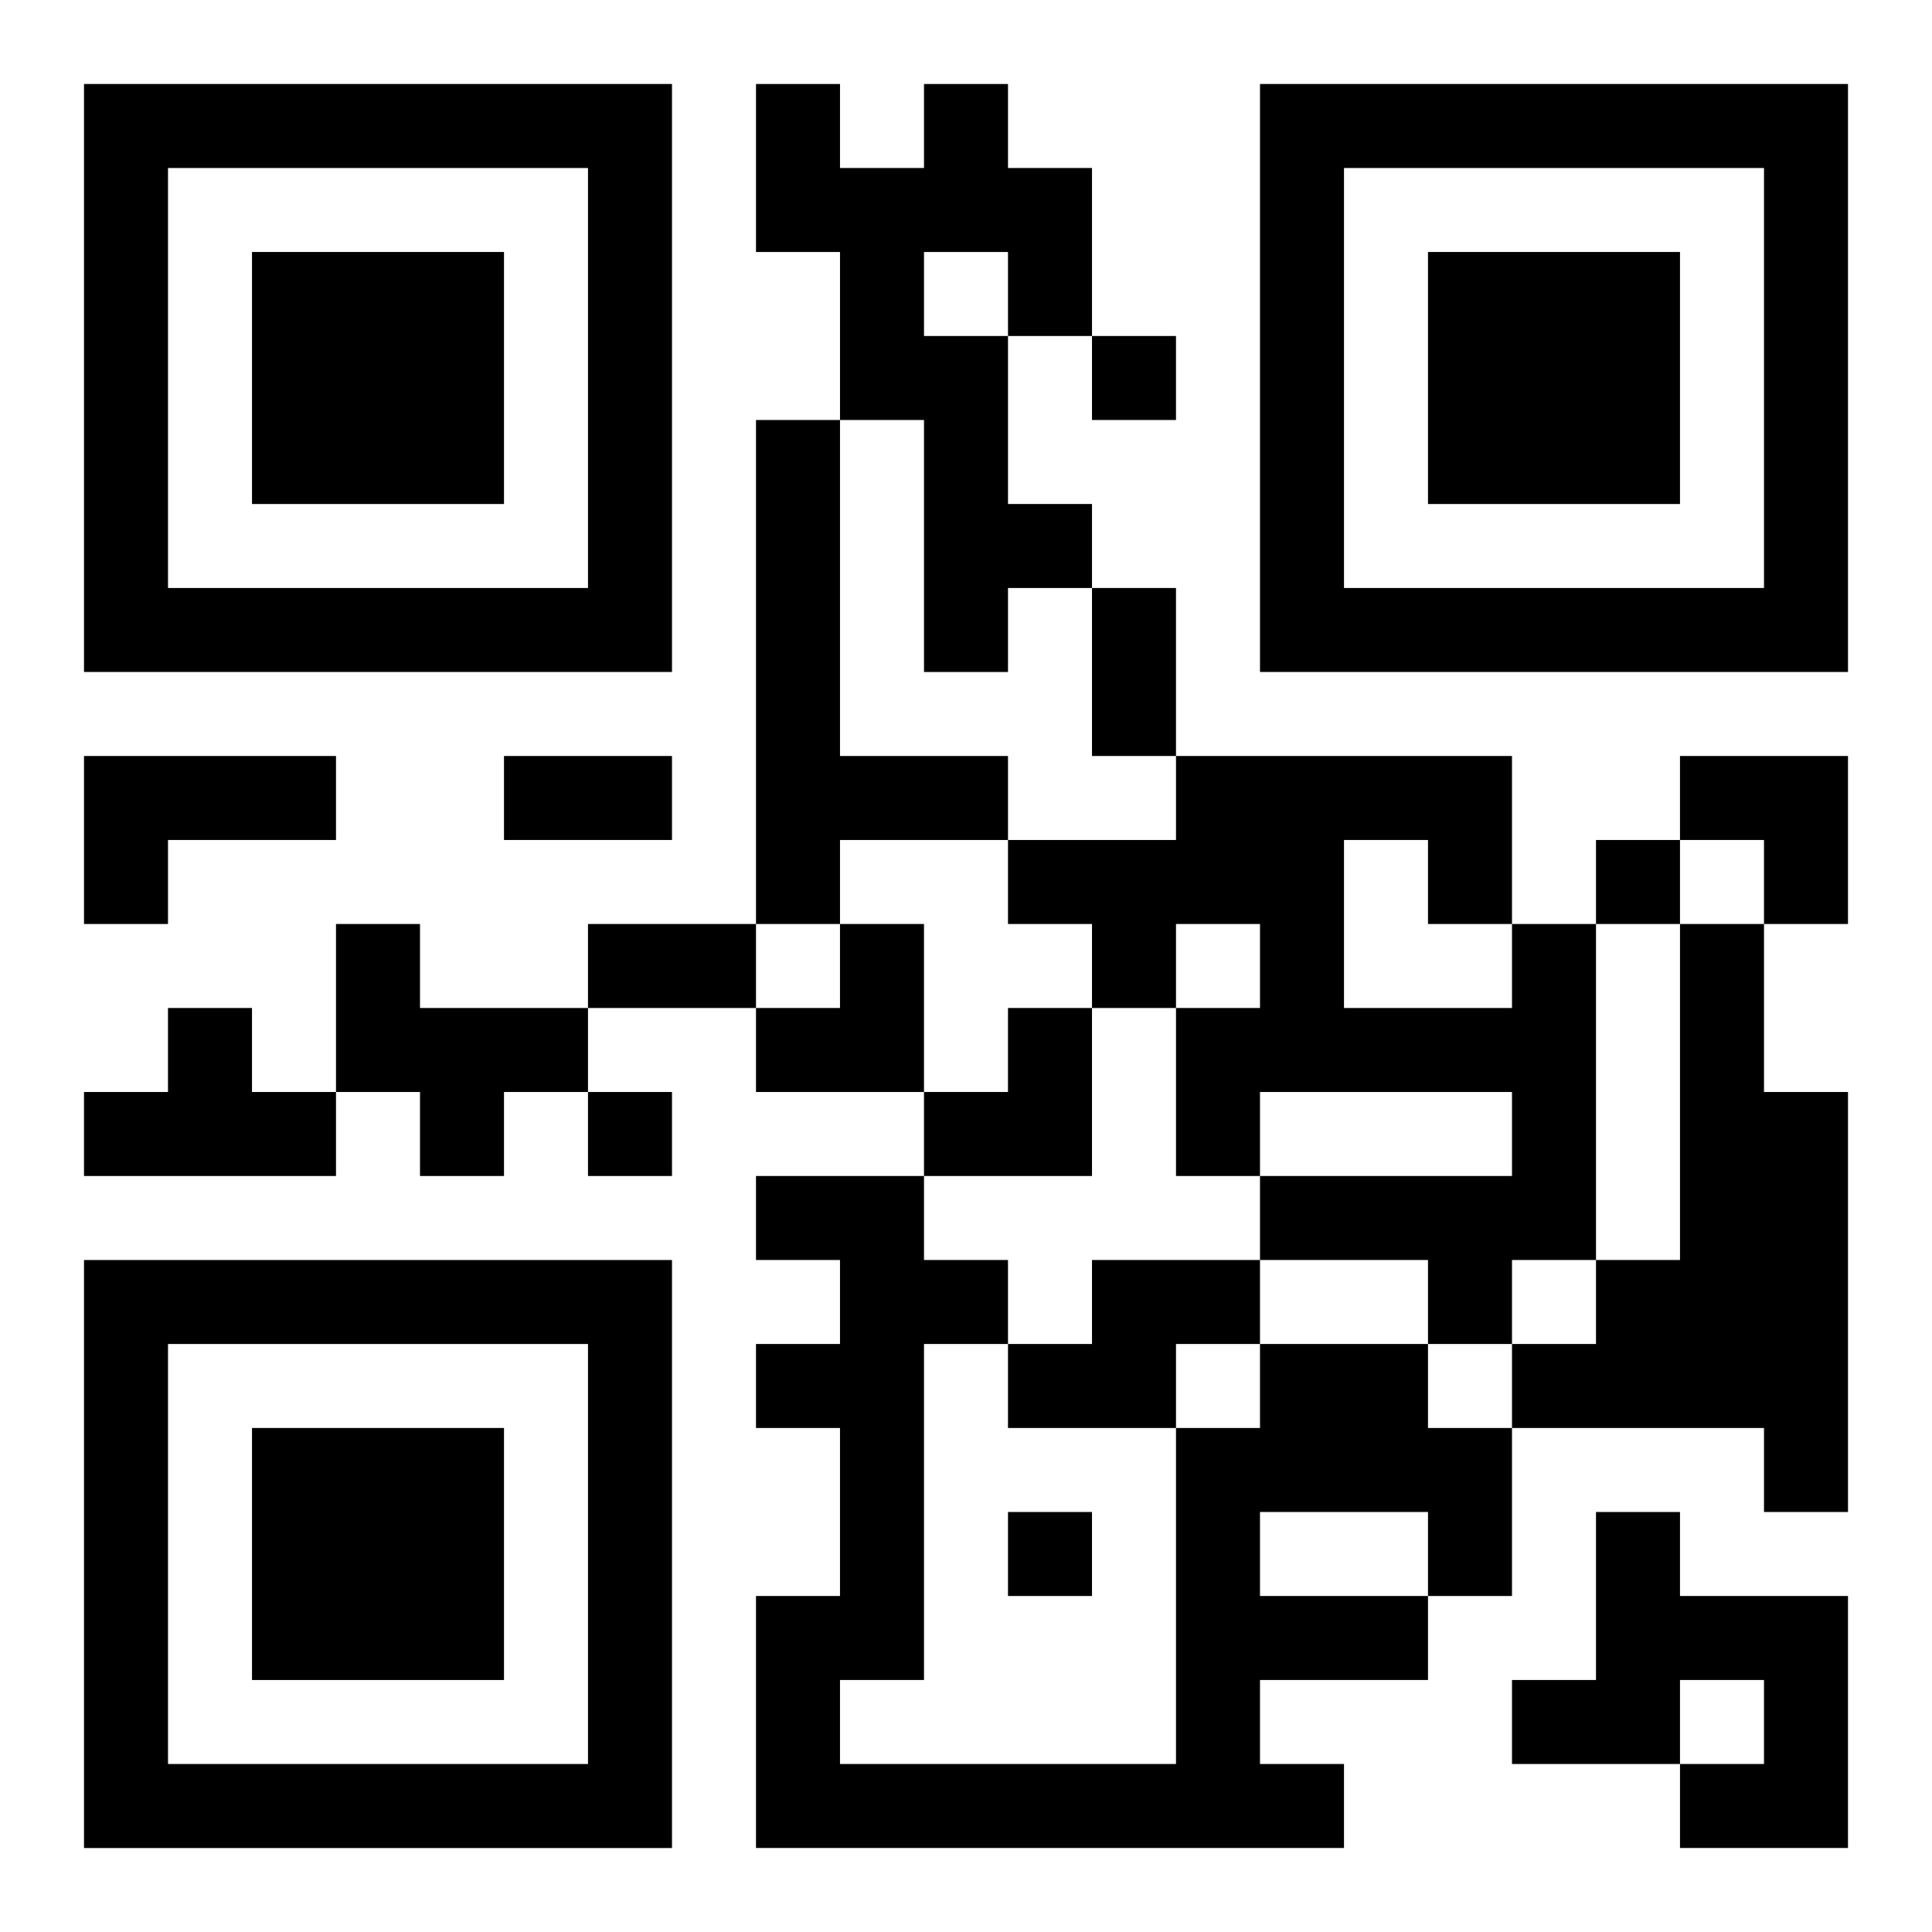 <?xml version="1.0" encoding="UTF-8"?>
<svg width="250" height="250" baseProfile="full" version="1.1" viewBox="-1 -1 23 23" xmlns="http://www.w3.org/2000/svg" xmlns:xlink="http://www.w3.org/1999/xlink"><symbol id="a"><path d="m0 7v7h7v-7h-7zm1 1h5v5h-5v-5zm1 1v3h3v-3h-3z"/></symbol><use y="-7" xlink:href="#a"/><use y="7" xlink:href="#a"/><use x="14" y="-7" xlink:href="#a"/><path d="m10 0h1v1h1v2h-1v2h1v1h-1v1h-1v-3h-1v-2h-1v-2h1v1h1v-1m0 2v1h1v-1h-1m-2 2h1v4h2v1h-2v1h-1v-6m-8 4h3v1h-2v1h-1v-2m3 2h1v1h2v1h-1v1h-1v-1h-1v-2m14 0h1v4h-1v1h-1v-1h-2v-1h3v-1h-3v1h-1v-2h1v-1h-1v1h-1v-1h-1v-1h2v-1h4v2m-2-1v2h2v-1h-1v-1h-1m4 1h1v2h1v5h-1v-1h-3v-1h1v-1h1v-4m-18 1h1v1h1v1h-3v-1h1v-1m11 3h2v1h-1v1h-2v-1h1v-1m2 1h2v1h1v2h-1v1h-2v1h1v1h-7v-3h1v-2h-1v-1h1v-1h-1v-1h2v1h1v1h-1v4h-1v1h4v-4h1v-1m0 2v1h2v-1h-2m4 0h1v1h2v3h-2v-1h1v-1h-1v1h-2v-1h1v-2m-6-14v1h1v-1h-1m6 6v1h1v-1h-1m-12 3v1h1v-1h-1m5 5v1h1v-1h-1m1-11h1v2h-1v-2m-7 2h2v1h-2v-1m1 2h2v1h-2v-1m13-2h2v2h-1v-1h-1zm-11 2m1 0h1v2h-2v-1h1zm1 1m1 0h1v2h-2v-1h1z"/></svg>
